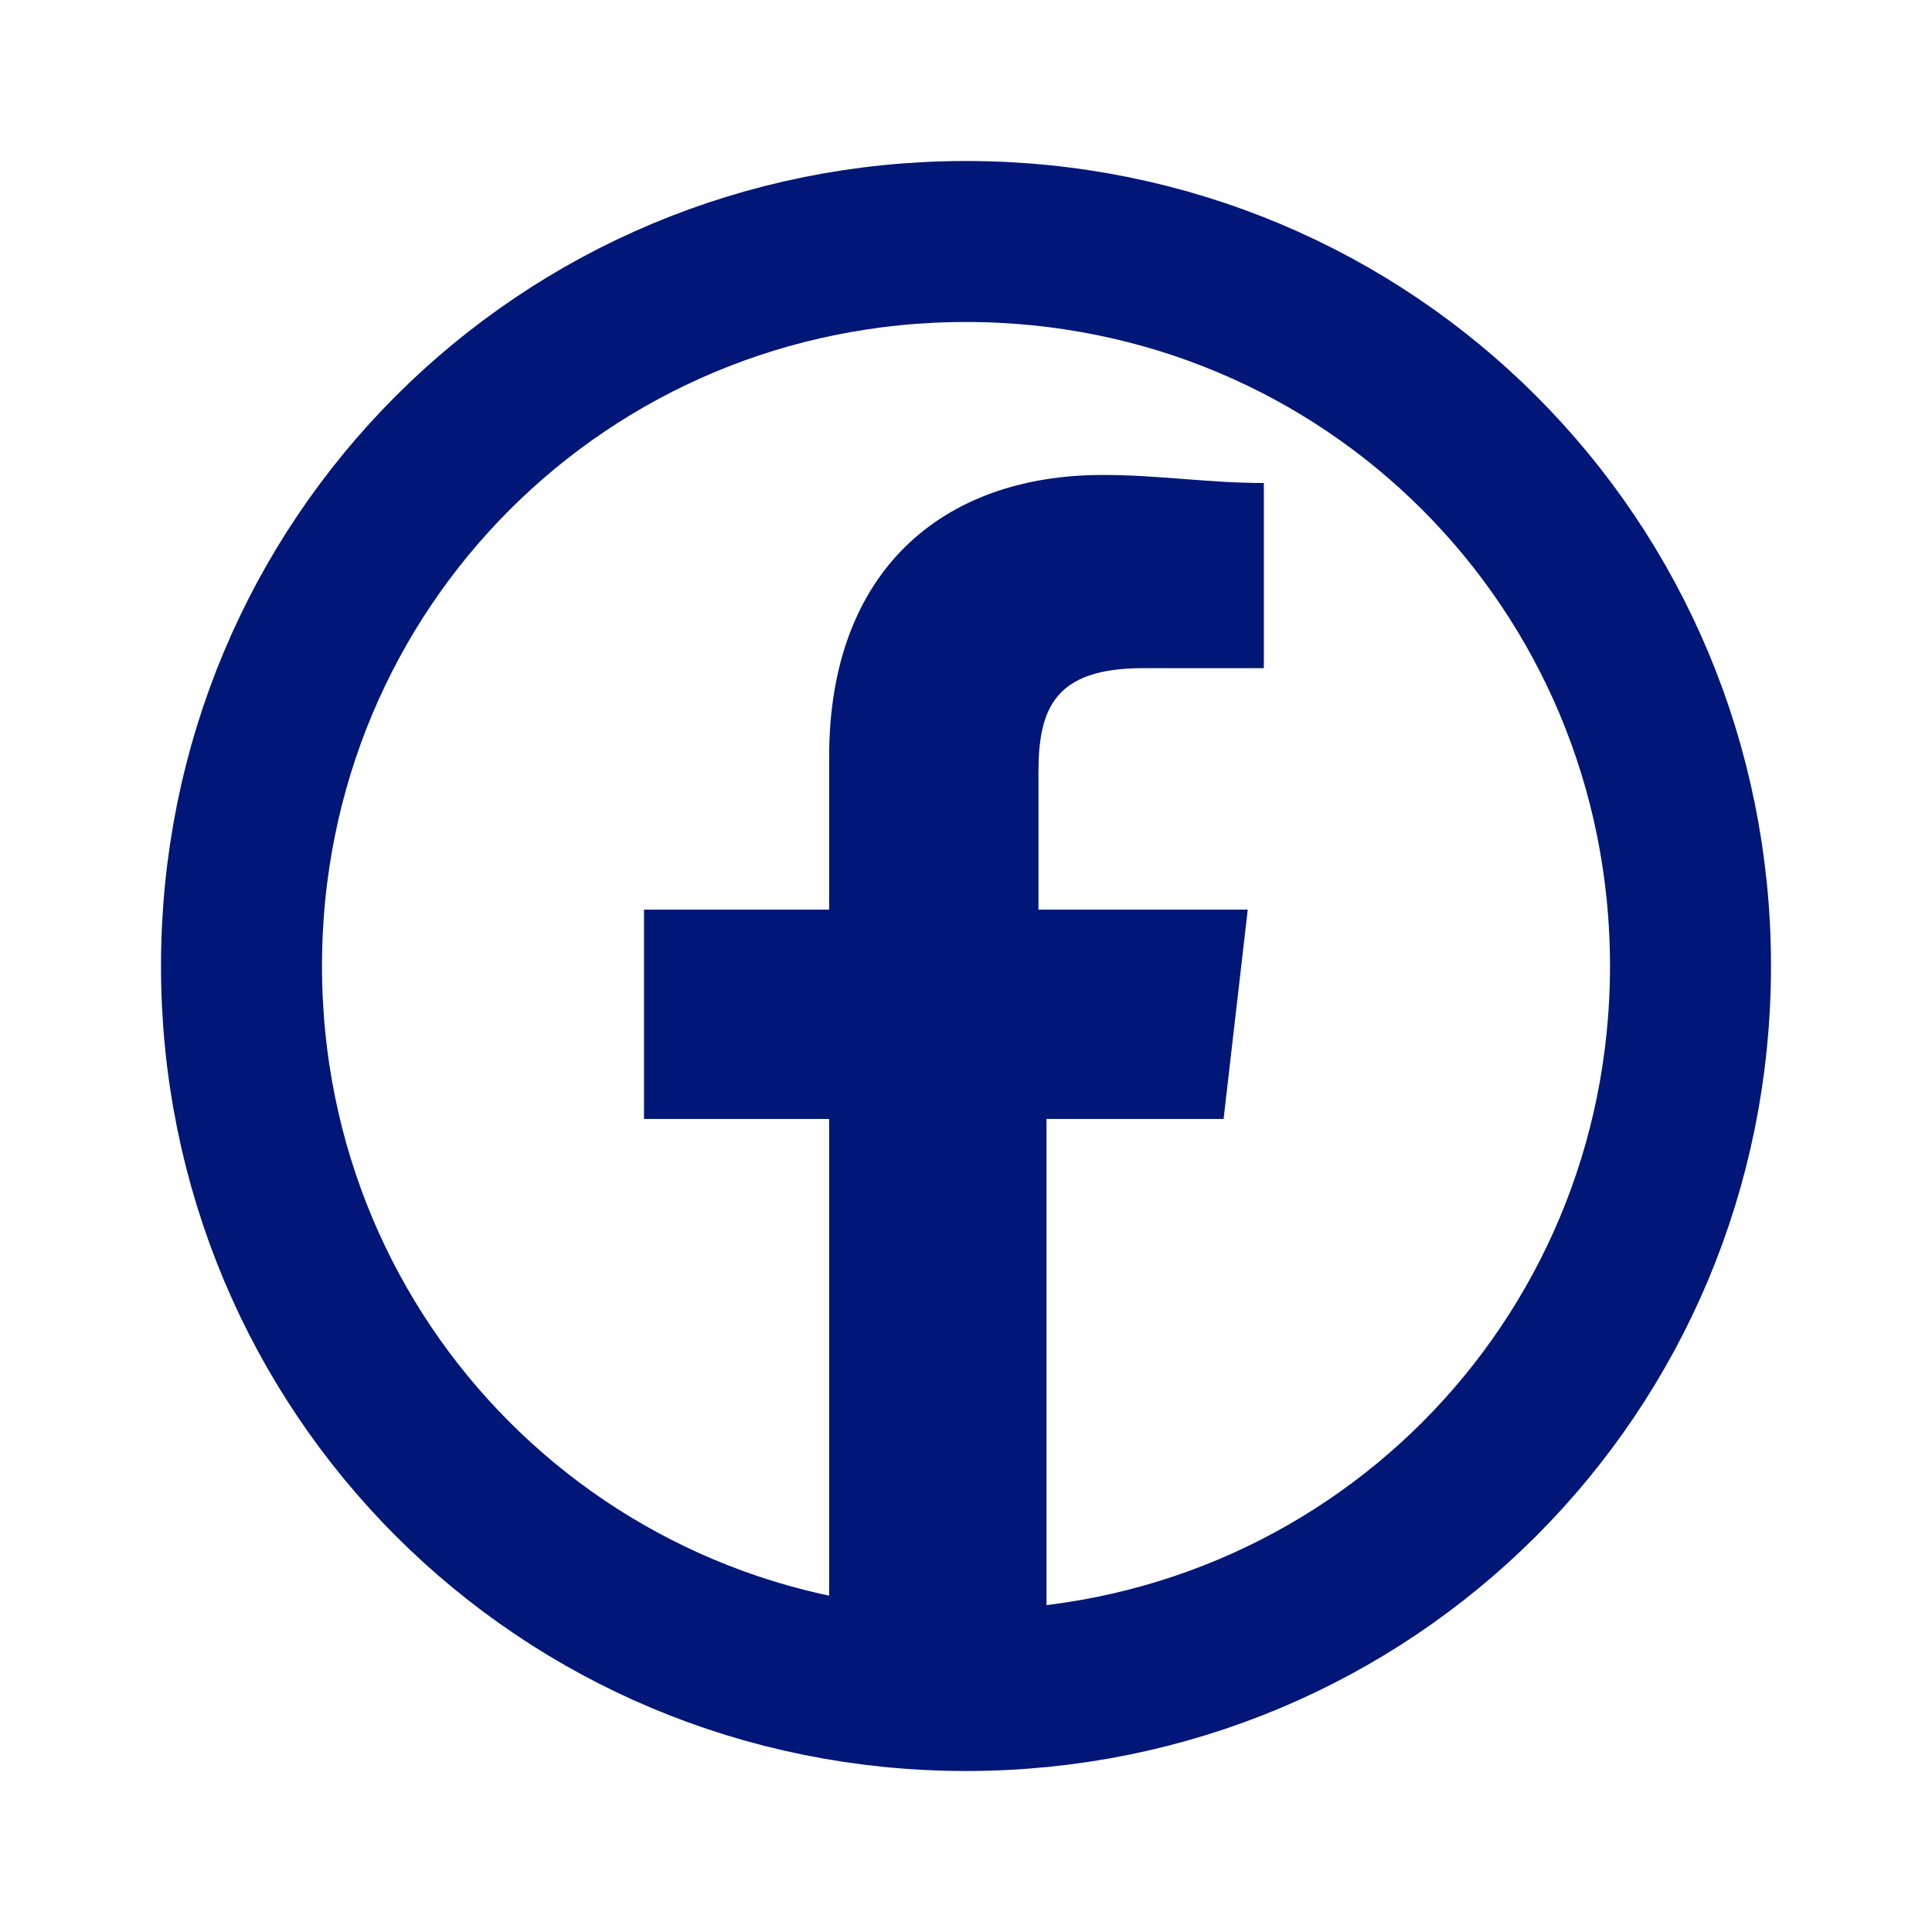 <?xml version="1.0" encoding="UTF-8"?>
<svg id="Layer_1" xmlns="http://www.w3.org/2000/svg" version="1.1" viewBox="0 0 24 24">
  <!-- Generator: Adobe Illustrator 29.7.1, SVG Export Plug-In . SVG Version: 2.1.1 Build 8)  -->
  <defs>
    <style>
      .st0, .st1 {
        fill: none;
      }

      .st2 {
        fill: #001777;
      }

      .st1 {
        stroke: #001777;
        stroke-linecap: round;
        stroke-linejoin: round;
        stroke-width: 2px;
      }
    </style>
  </defs>
  <path class="st0" d="M0,0h24v24H0V0Z"/>
  <path class="st1" d="M3,12c0,5,4,9,9,9s9-4,9-9S17,3,12,3,3,7,3,12"/>
  <path class="st2" d="M14.3,8.3h1.4v-2.3c-.7,0-1.3-.1-2-.1-2,0-3.4,1.2-3.4,3.5v1.9h-2.3v2.6h2.3v6.7h2.7v-6.7h2.2l.3-2.6h-2.6v-1.7c0-.8.2-1.3,1.3-1.3Z"/>
</svg>